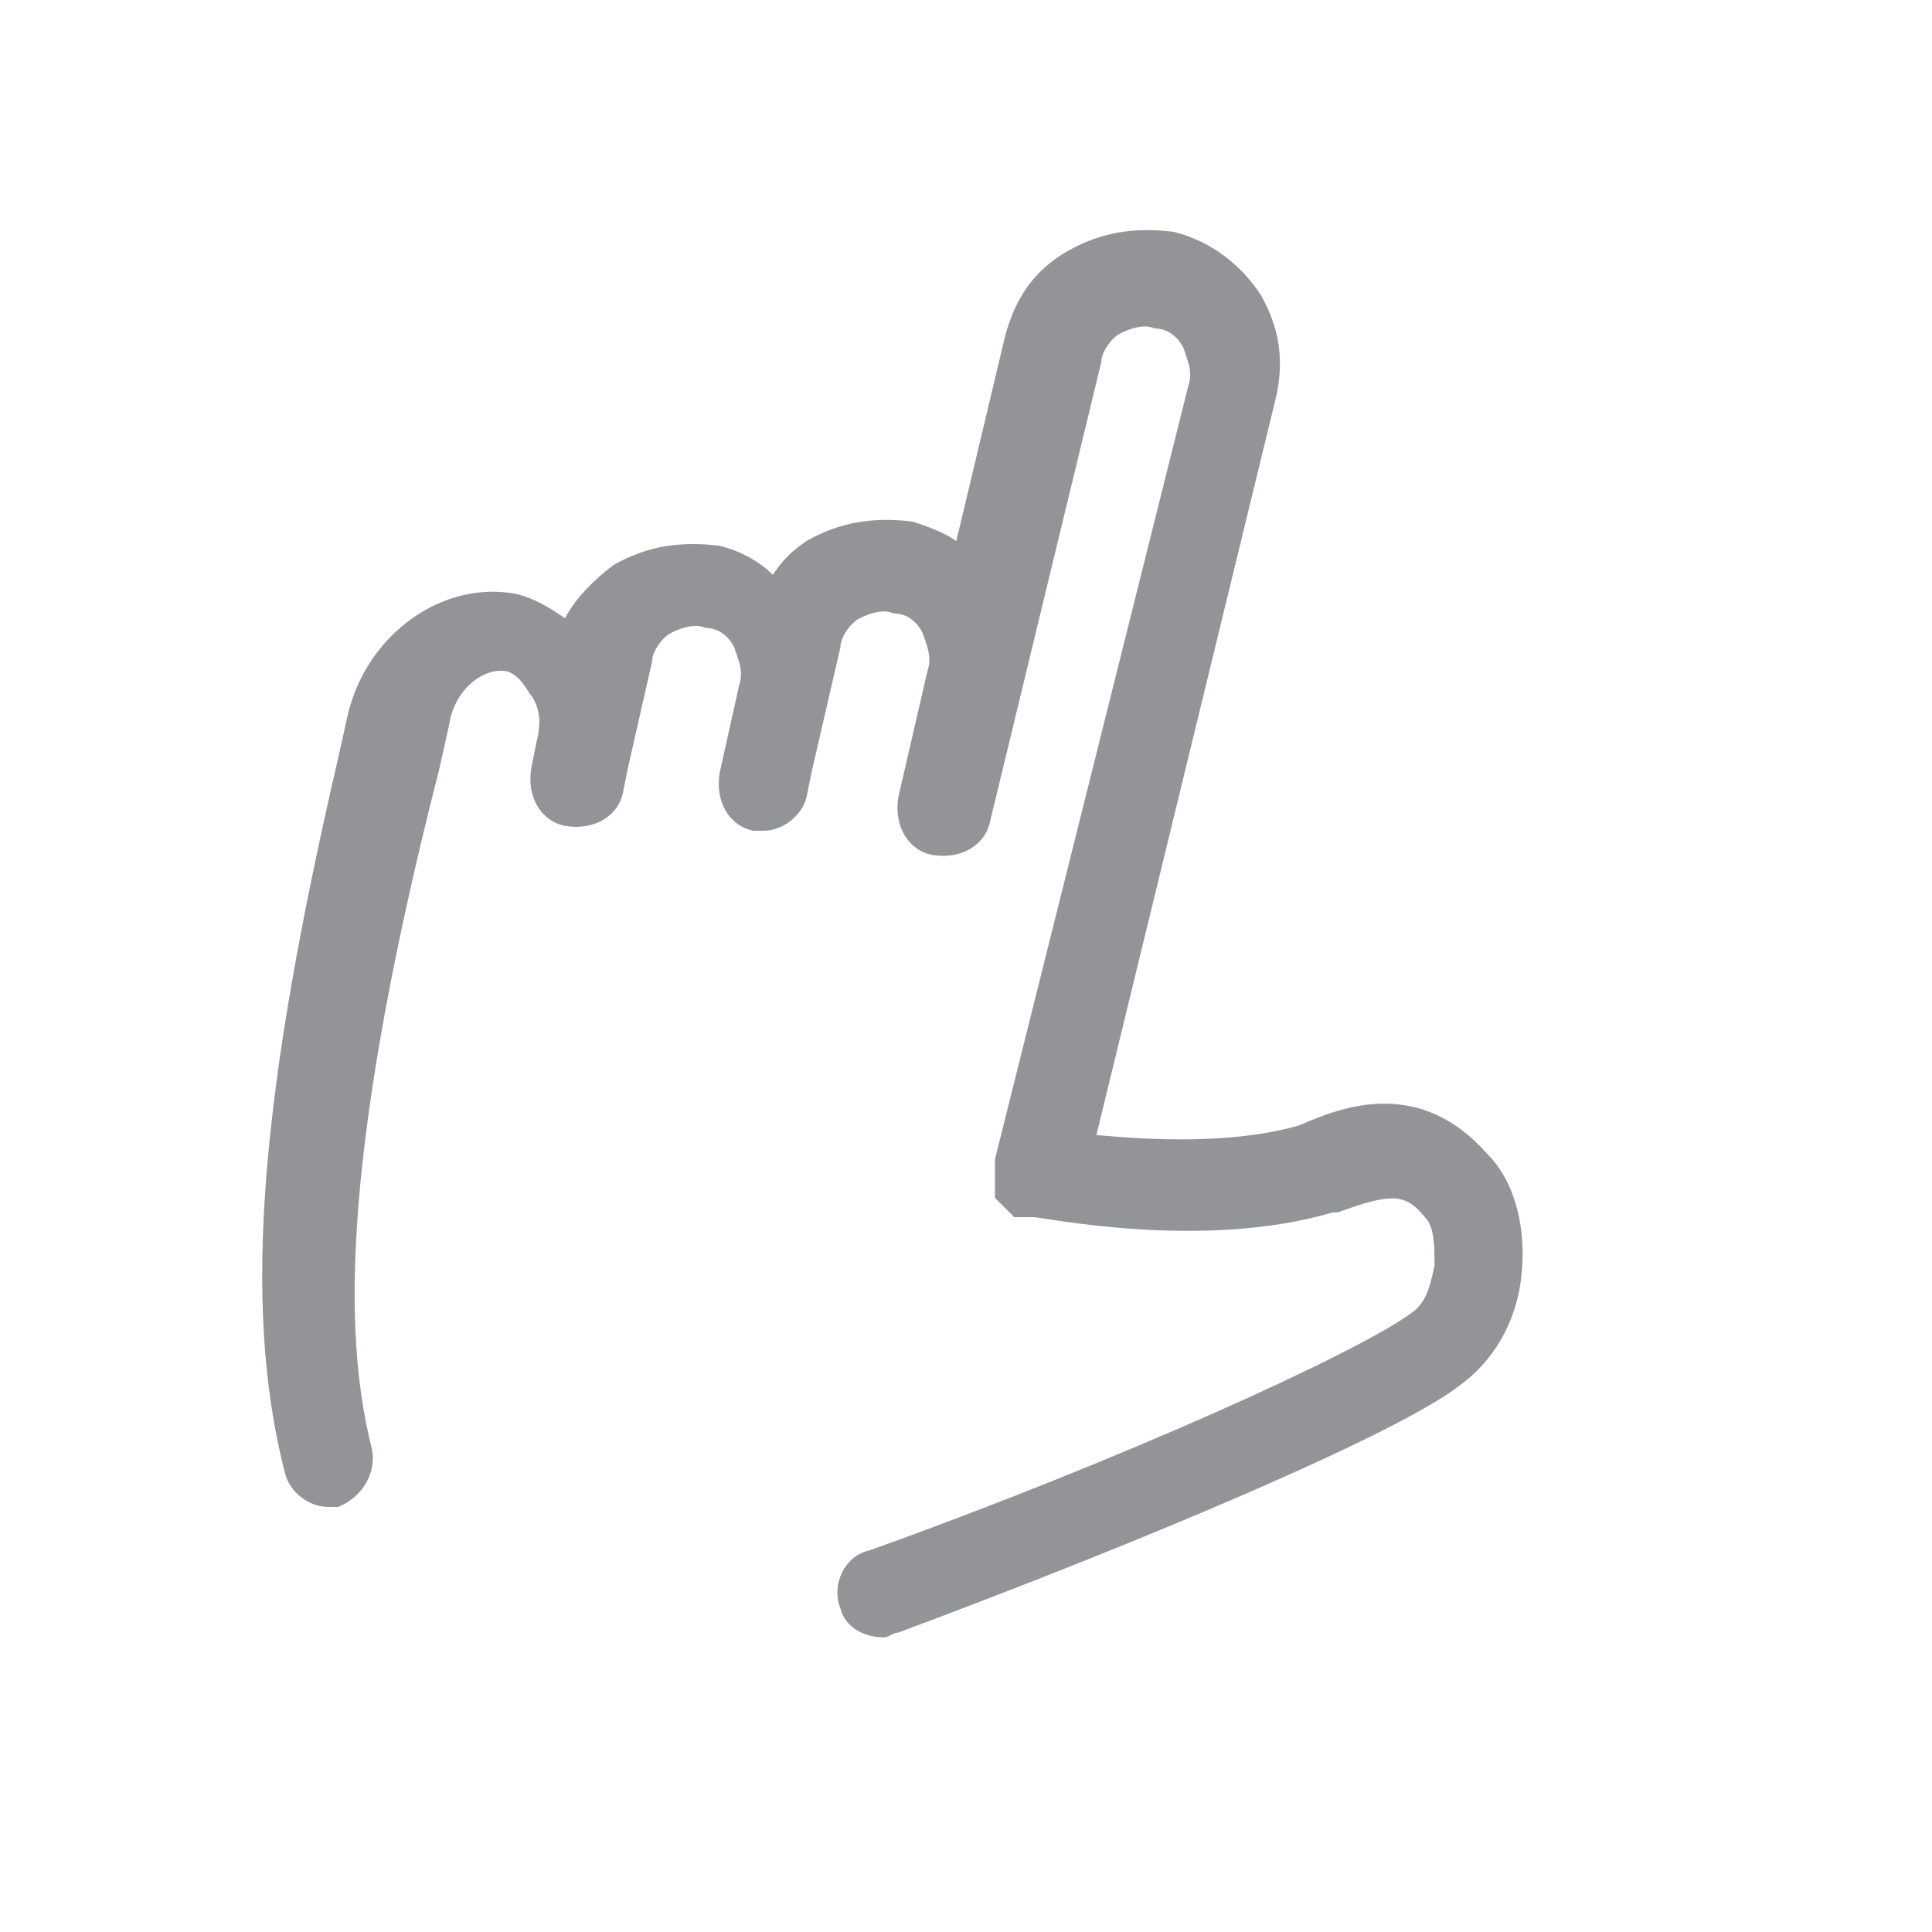 <?xml version="1.0" encoding="utf-8"?>
<!-- Generator: Adobe Illustrator 22.1.0, SVG Export Plug-In . SVG Version: 6.00 Build 0)  -->
<!DOCTYPE svg PUBLIC "-//W3C//DTD SVG 1.1//EN" "http://www.w3.org/Graphics/SVG/1.1/DTD/svg11.dtd">
<svg version="1.1" id="Layer_1" xmlns="http://www.w3.org/2000/svg" xmlns:xlink="http://www.w3.org/1999/xlink" x="0px" y="0px"
	 viewBox="0 0 40 40" style="enable-background:new 0 0 40 40;" xml:space="preserve">
<style type="text/css">
	.st0{fill:#929497;}
</style>
<path class="st0" d="M7,15.7l0.2-0.9c0.4-1.7,2-2.8,3.5-2.5c0.4,0.1,0.7,0.3,1,0.5c0.2-0.4,0.6-0.8,1-1.1c0.7-0.4,1.4-0.5,2.2-0.4
	c0.4,0.1,0.8,0.3,1.1,0.6c0.2-0.3,0.4-0.5,0.7-0.7c0.7-0.4,1.4-0.5,2.2-0.4c0.3,0.1,0.6,0.2,0.9,0.4l1-4.2c0.2-0.8,0.6-1.4,1.3-1.8
	c0.7-0.4,1.4-0.5,2.2-0.4c0.8,0.2,1.4,0.7,1.8,1.3c0.4,0.7,0.5,1.4,0.3,2.2l-3.7,15.2c1.1,0.1,2.8,0.2,4.2-0.2
	c0.9-0.4,2.5-1,3.9,0.6c0.6,0.6,0.8,1.6,0.7,2.5c-0.1,1-0.6,1.8-1.3,2.3c-1.3,1-6.5,3.2-11.6,5.1c-0.1,0-0.2,0.1-0.3,0.1
	c-0.4,0-0.8-0.2-0.9-0.6c-0.2-0.5,0.1-1.1,0.6-1.2c5.3-1.9,10.1-4.1,11.2-4.9c0.3-0.2,0.4-0.5,0.5-1c0-0.4,0-0.8-0.2-1
	c-0.4-0.5-0.7-0.5-1.8-0.1c0,0-0.1,0-0.1,0c-2.7,0.8-6,0.1-6.2,0.1c0,0,0,0,0,0c0,0,0,0,0,0c0,0,0,0-0.1,0c0,0-0.1,0-0.1,0
	c0,0-0.1,0-0.1,0c0,0-0.1,0-0.1,0c0,0,0,0-0.1-0.1c0,0,0,0-0.1-0.1c0,0,0,0-0.1-0.1c0,0,0,0-0.1-0.1c0,0,0-0.1,0-0.1
	c0,0,0-0.1,0-0.1c0,0,0-0.1,0-0.1c0,0,0-0.1,0-0.1c0,0,0-0.1,0-0.1c0,0,0-0.1,0-0.1c0,0,0-0.1,0-0.1c0,0,0,0,0-0.1c0,0,0,0,0,0
	c0,0,0,0,0,0L24.6,8c0.1-0.3,0-0.5-0.1-0.8c-0.1-0.2-0.3-0.4-0.6-0.4c-0.2-0.1-0.5,0-0.7,0.1c-0.2,0.1-0.4,0.4-0.4,0.6L20.5,17
	c-0.1,0.5-0.6,0.8-1.2,0.7c-0.5-0.1-0.8-0.6-0.7-1.2l0.6-2.6c0,0,0,0,0,0c0.1-0.3,0-0.5-0.1-0.8c-0.1-0.2-0.3-0.4-0.6-0.4
	c-0.2-0.1-0.5,0-0.7,0.1c-0.2,0.1-0.4,0.4-0.4,0.6l-0.6,2.6c0,0,0,0,0,0l-0.1,0.5c-0.1,0.4-0.5,0.7-0.9,0.7c-0.1,0-0.1,0-0.2,0
	c-0.5-0.1-0.8-0.6-0.7-1.2l0.4-1.8c0.1-0.3,0-0.5-0.1-0.8c-0.1-0.2-0.3-0.4-0.6-0.4c-0.2-0.1-0.5,0-0.7,0.1
	c-0.2,0.1-0.4,0.4-0.4,0.6l-0.5,2.2c0,0,0,0,0,0l0,0l-0.1,0.5c-0.1,0.5-0.6,0.8-1.2,0.7c-0.5-0.1-0.8-0.6-0.7-1.2l0.1-0.5
	c0.1-0.4,0.1-0.7-0.1-1c-0.1-0.1-0.2-0.4-0.5-0.5c-0.5-0.1-1.1,0.4-1.2,1.1l-0.2,0.9C6.9,24.5,7.2,28,7.7,30c0.1,0.5-0.2,1-0.7,1.2
	c-0.1,0-0.1,0-0.2,0c-0.4,0-0.8-0.3-0.9-0.7C5,27,5.4,22.6,7,15.7z"/>
</svg>

